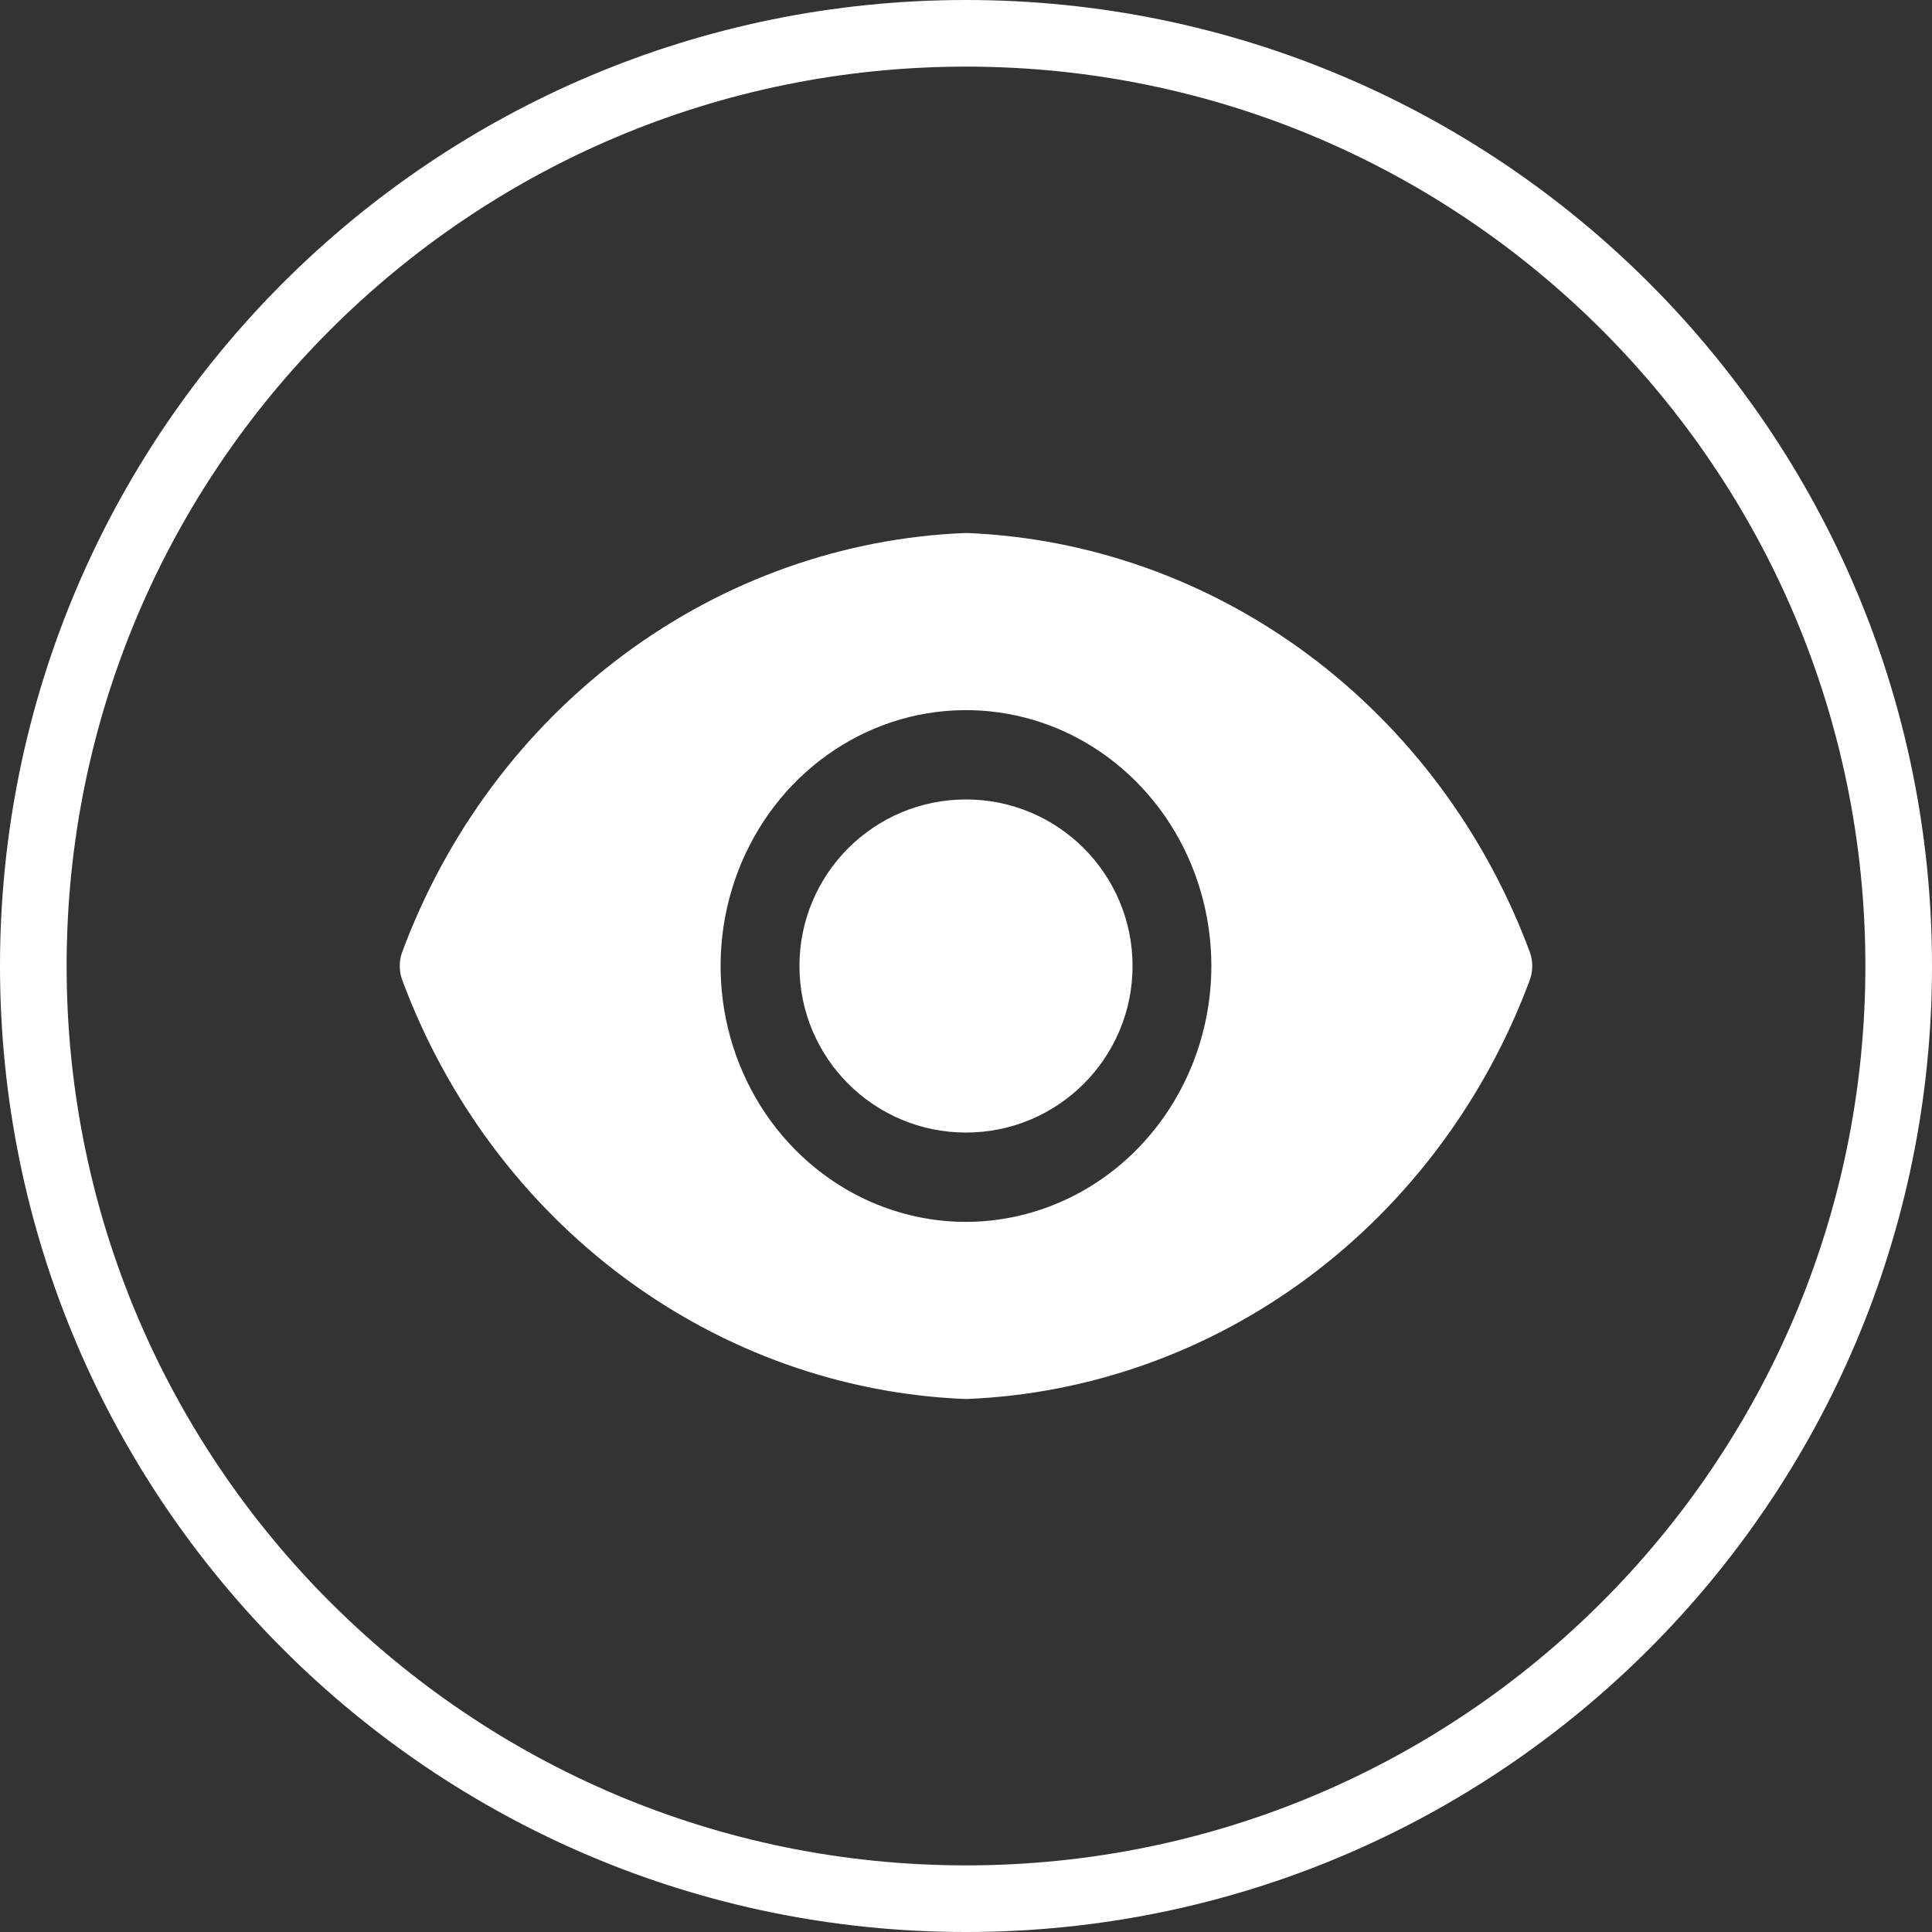<svg width="29" height="29" viewBox="0 0 29 29" fill="none" xmlns="http://www.w3.org/2000/svg">
<rect x="0" y="0" width="29" height="29" fill="#333333" stroke="none"/>
<g clip-path="url(#clip0_286_1053)">
<path d="M14.5 28.5C6.768 28.5 0.5 22.232 0.5 14.5C0.5 6.768 6.768 0.5 14.5 0.5C22.232 0.5 28.5 6.768 28.5 14.5C28.5 22.232 22.232 28.5 14.5 28.5Z" stroke="white"/>
<path d="M14.5 17C15.881 17 17 15.881 17 14.5C17 13.119 15.881 12 14.5 12C13.119 12 12 13.119 12 14.5C12 15.881 13.119 17 14.5 17Z" fill="white"/>
<path d="M22.966 14.299C22.3 12.501 21.143 10.947 19.638 9.827C18.133 8.708 16.347 8.072 14.5 8C12.653 8.072 10.867 8.708 9.362 9.827C7.857 10.947 6.7 12.501 6.034 14.299C5.989 14.429 5.989 14.571 6.034 14.701C6.7 16.499 7.857 18.053 9.362 19.173C10.867 20.292 12.653 20.928 14.5 21C16.347 20.928 18.133 20.292 19.638 19.173C21.143 18.053 22.3 16.499 22.966 14.701C23.011 14.571 23.011 14.429 22.966 14.299ZM14.5 18.341C13.771 18.341 13.059 18.116 12.454 17.694C11.848 17.272 11.376 16.672 11.097 15.97C10.818 15.268 10.745 14.496 10.887 13.751C11.03 13.006 11.38 12.321 11.895 11.784C12.411 11.247 13.067 10.881 13.781 10.733C14.496 10.585 15.236 10.661 15.91 10.951C16.583 11.242 17.158 11.735 17.563 12.366C17.967 12.998 18.183 13.74 18.183 14.5C18.182 15.518 17.793 16.494 17.103 17.214C16.413 17.934 15.476 18.339 14.5 18.341Z" fill="white"/>
</g>
<defs>
<clipPath id="clip0_286_1053">
<rect width="29" height="29" fill="white"/>
</clipPath>
</defs>
</svg>
